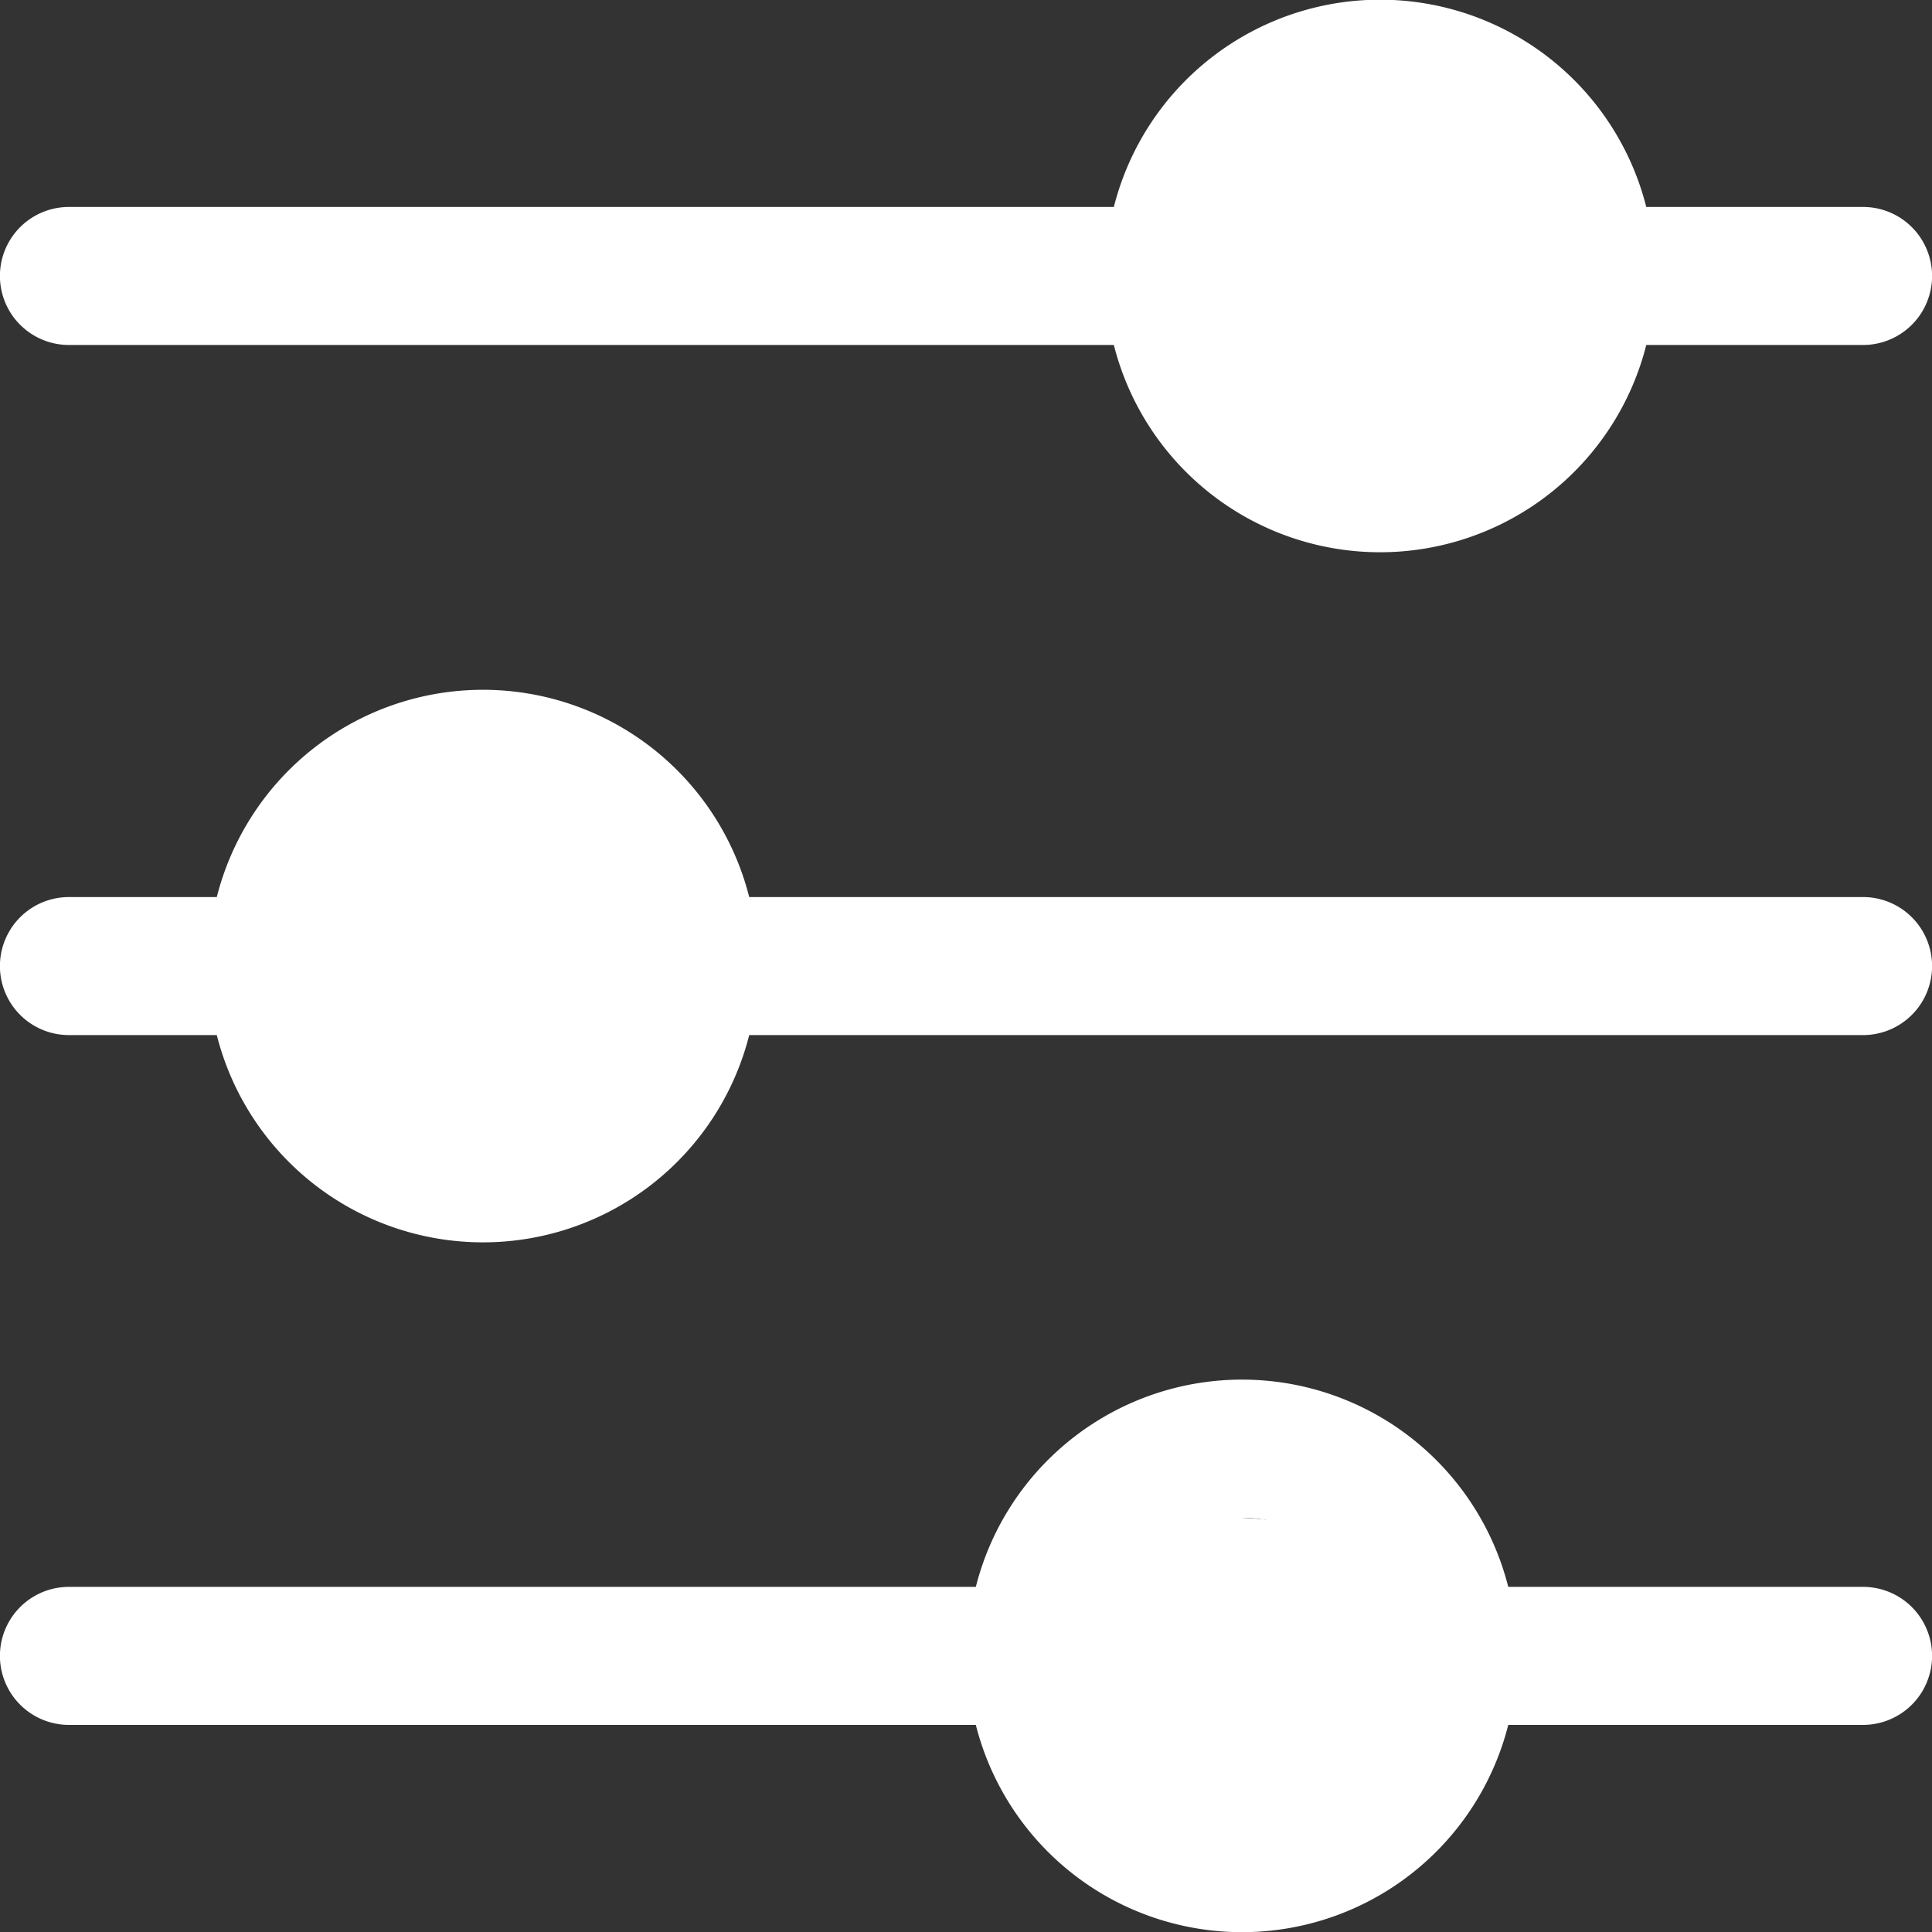 <svg xmlns="http://www.w3.org/2000/svg" width="13.368" height="13.368" viewBox="0 0 13.368 13.368"><rect x="0" y="0" width="13.368" height="13.368" fill="#333333" stroke="none"/><defs><style>.a{fill:#fff;}</style></defs><g transform="translate(-1740 -58.5)"><g transform="translate(1740 58.5)"><g transform="translate(0 4.774)"><path class="a" d="M12.891,172.1H5.184a1.9,1.9,0,0,0-3.684,0H.477a.477.477,0,1,0,0,.955H1.5a1.9,1.9,0,0,0,3.684,0h7.707a.477.477,0,1,0,0-.955Zm-9.549,1.432a.955.955,0,1,1,.955-.955A.955.955,0,0,1,3.342,173.531Z" transform="translate(0 -170.667)"/></g><g transform="translate(0 0)"><g transform="translate(0 0)"><path class="a" d="M12.891,1.432h-1.5a1.9,1.9,0,0,0-3.684,0H.477a.477.477,0,0,0,0,.955H7.707a1.9,1.9,0,0,0,3.684,0h1.5a.477.477,0,0,0,0-.955ZM9.549,2.864a.955.955,0,1,1,.955-.955A.955.955,0,0,1,9.549,2.864Z" transform="translate(0 0)"/></g></g><g transform="translate(0 9.548)"><path class="a" d="M12.891,342.766H10.436a1.9,1.9,0,0,0-3.684,0H.477a.477.477,0,1,0,0,.955H6.752a1.9,1.9,0,0,0,3.684,0h2.455a.477.477,0,1,0,0-.955Zm-4.3,1.432a.955.955,0,1,1,.955-.955A.955.955,0,0,1,8.594,344.2Z" transform="translate(0 -341.334)"/></g></g><circle class="a" cx="1.5" cy="1.5" r="1.5" transform="translate(1748 59)"/><circle class="a" cx="1.5" cy="1.5" r="1.5" transform="translate(1742 64)"/><ellipse class="a" cx="1.5" cy="1" rx="1.5" ry="1" transform="translate(1747 69)"/></g></svg>